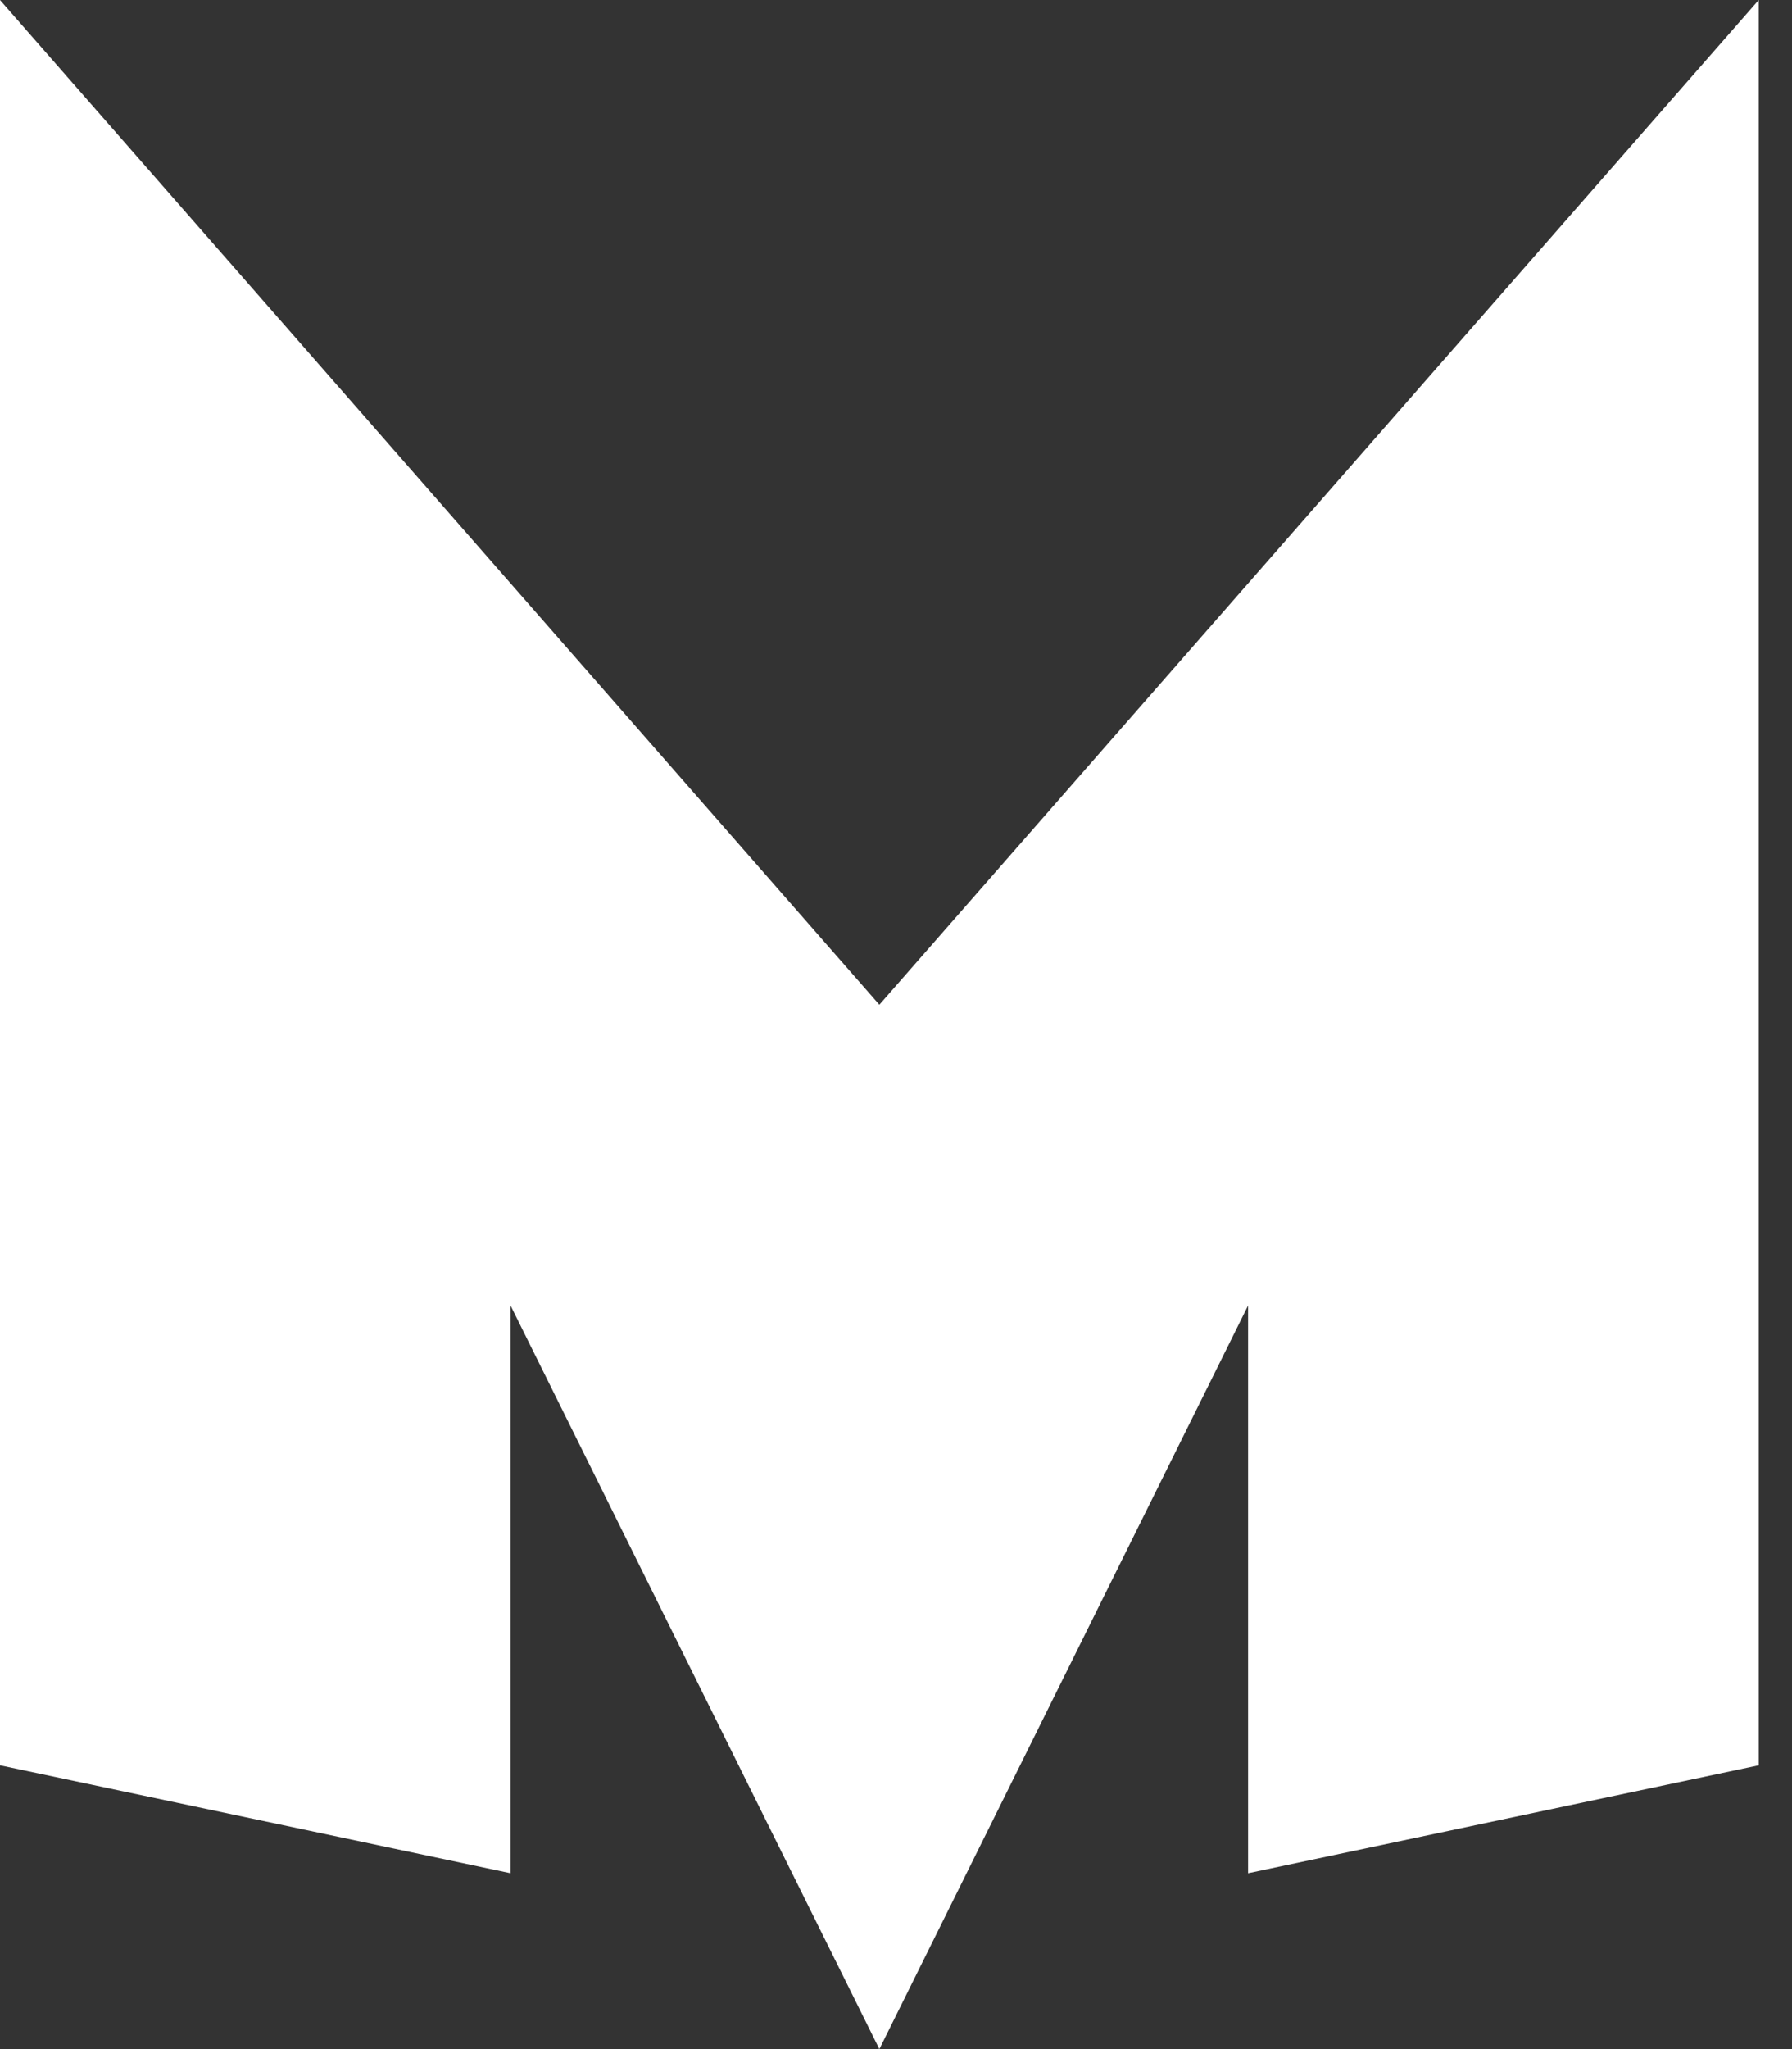 <svg width="21" height="24" viewBox="0 0 21 24" fill="none" xmlns="http://www.w3.org/2000/svg">
<rect x="0" y="0" width="21" height="24" fill="#333333" stroke="none"/>
<g clip-path="url(#clip0_6_410)">
<path d="M20.61 0L10.305 11.768L0 0V20.676L5.983 21.94V15.291L10.305 24L14.626 15.291V21.94L20.61 20.676V0Z" fill="white"/>
</g>
<defs>
<clipPath id="clip0_6_410">
<rect width="20.61" height="24" fill="white"/>
</clipPath>
</defs>
</svg>
